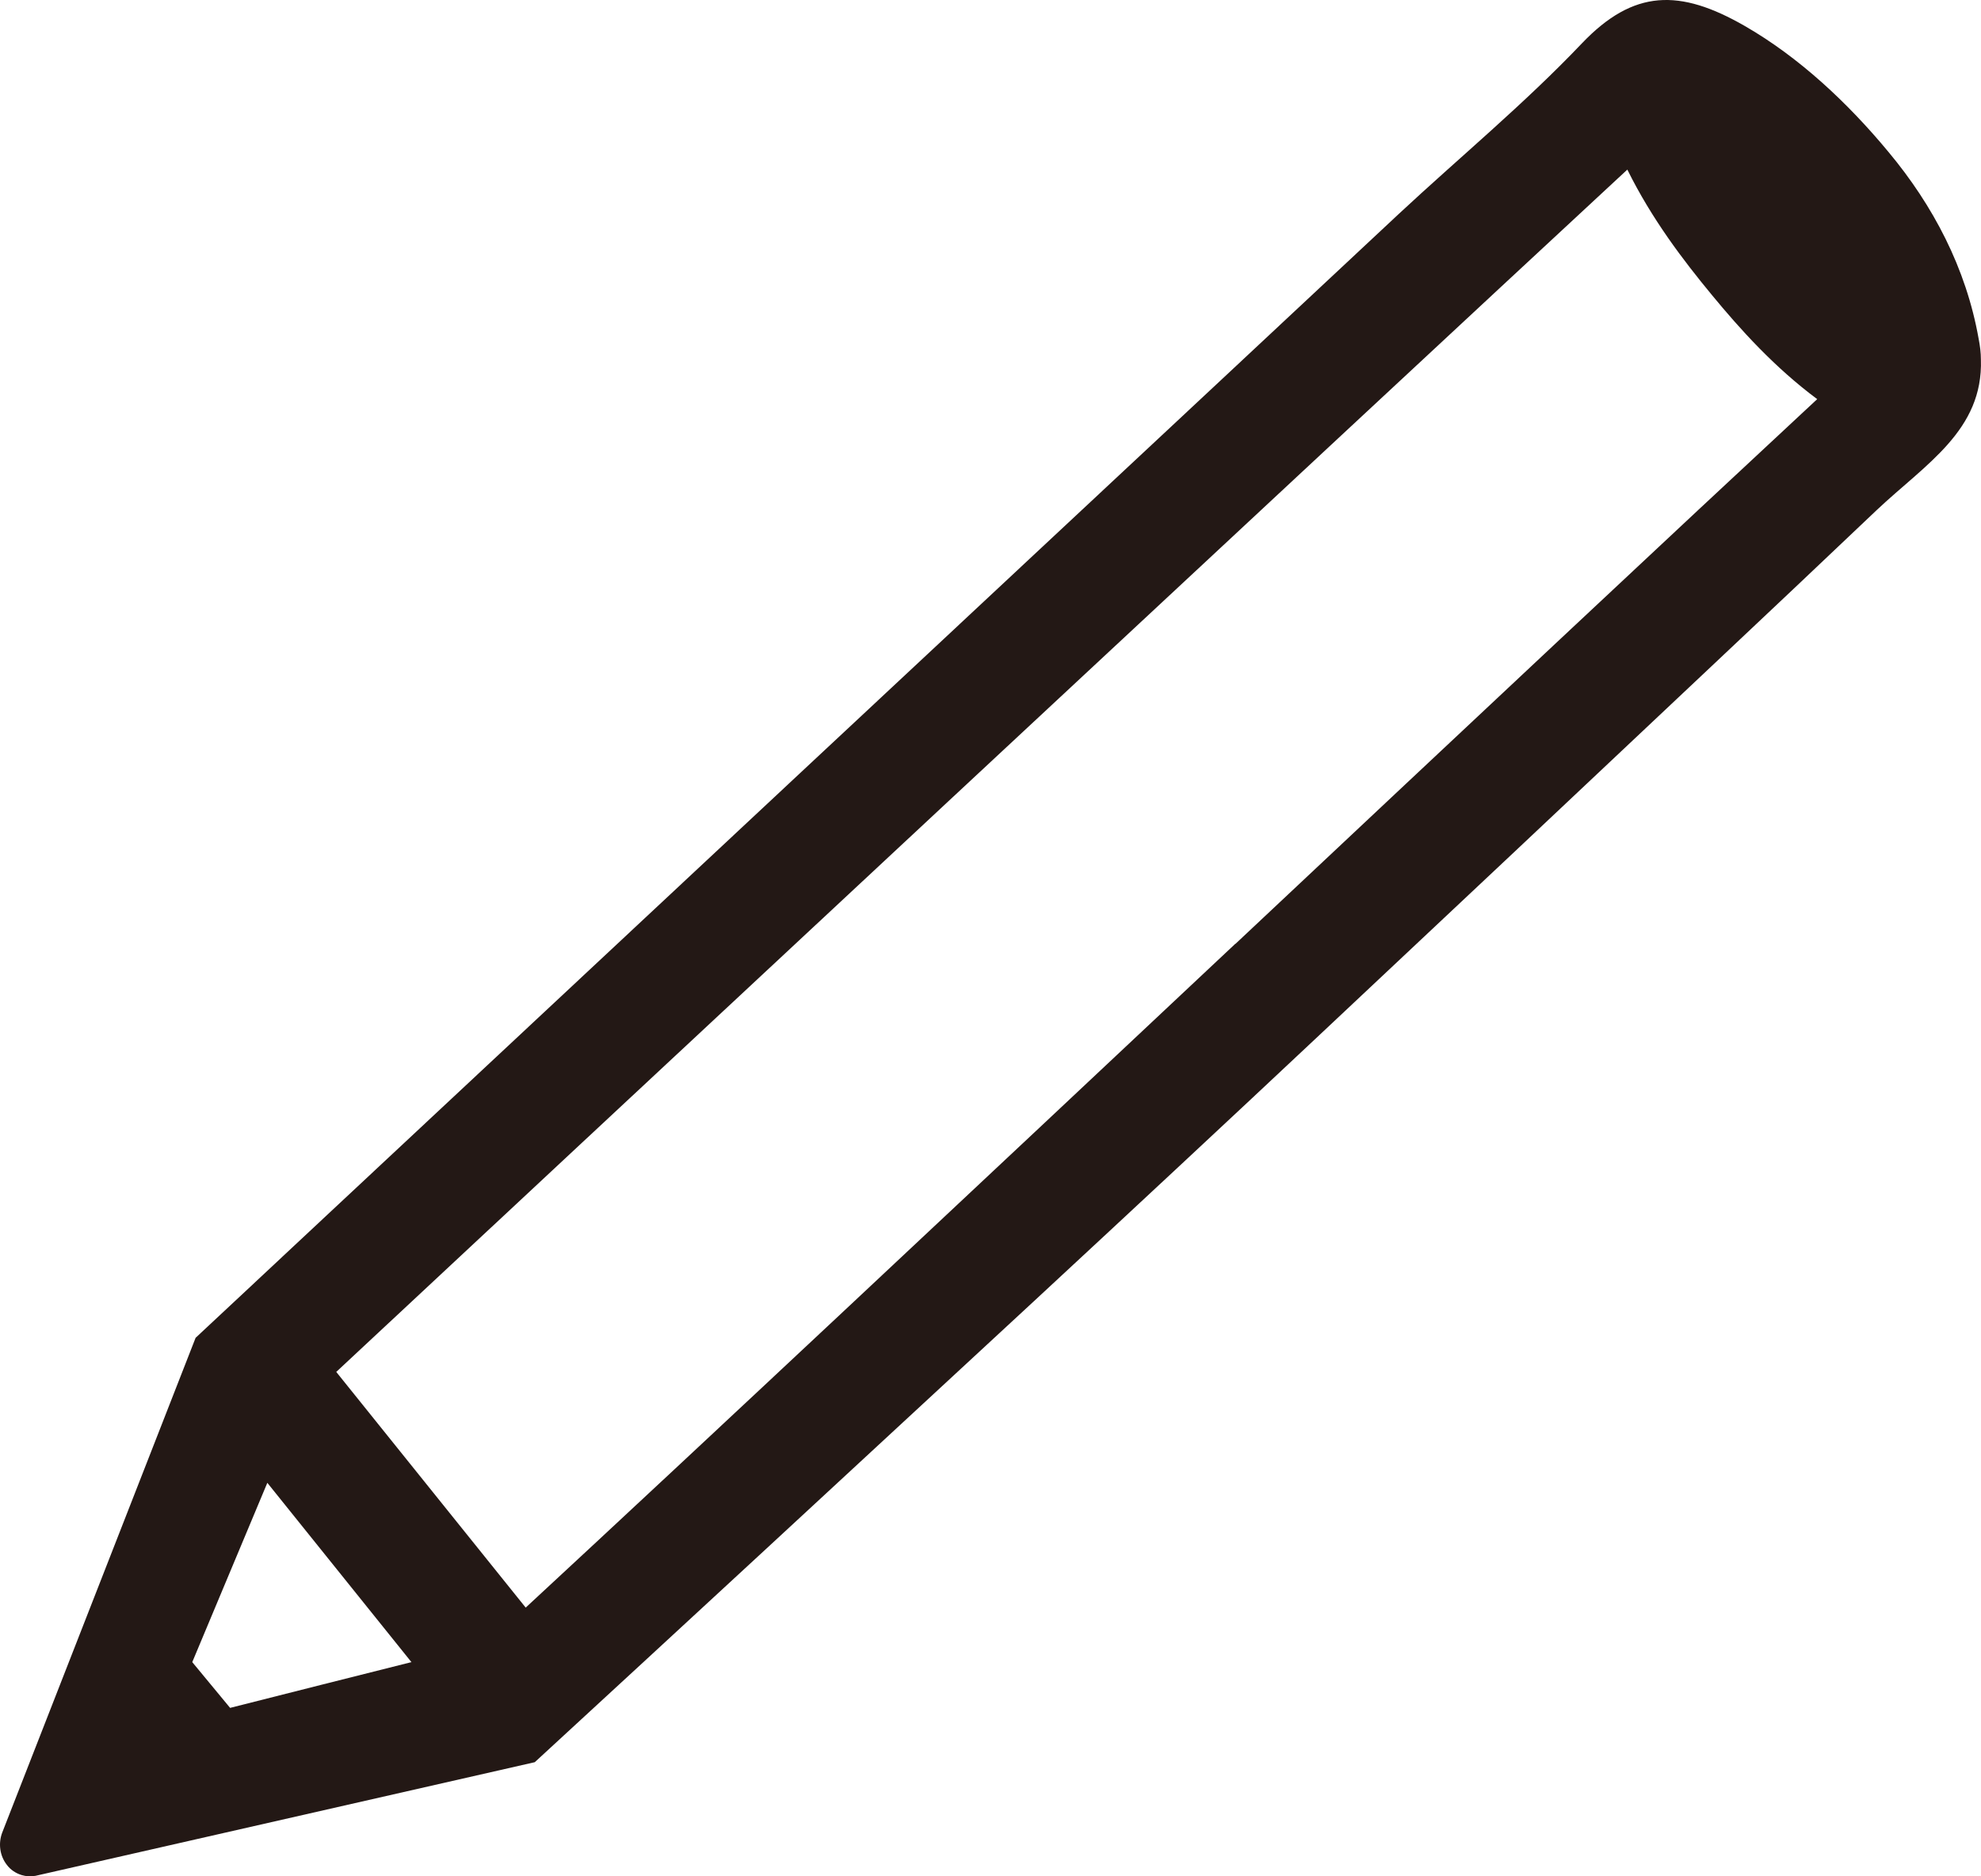<svg width="19" height="18" viewBox="0 0 19 18" fill="none" xmlns="http://www.w3.org/2000/svg">
<path d="M9.914 12.485C10.883 11.587 11.841 10.694 12.618 9.964C13.887 8.773 15.155 7.58 16.422 6.385C16.948 5.89 17.474 5.393 17.998 4.895C18.467 4.452 19.022 4.129 18.999 3.448C18.999 3.384 18.991 3.319 18.977 3.248C18.857 2.572 18.541 1.971 18.112 1.457C17.723 0.987 17.254 0.548 16.734 0.249C16.111 -0.109 15.669 -0.104 15.173 0.415C14.623 0.994 13.997 1.511 13.415 2.053C12.247 3.145 11.08 4.236 9.912 5.326L8.727 6.433C8.421 6.719 8.115 7.005 7.807 7.292C6.147 8.844 4.487 10.394 2.825 11.947C2.509 12.242 2.193 12.539 1.876 12.834L0.021 17.581C-0.018 17.685 -0.002 17.803 0.065 17.889C0.102 17.939 0.153 17.971 0.208 17.988C0.251 18.001 0.296 18.003 0.341 17.995L5.129 16.905C5.129 16.905 6.802 15.366 8.725 13.585L9.914 12.485ZM2.207 16.384L1.844 15.945L2.564 14.225L3.946 15.945C3.946 15.945 2.225 16.378 2.207 16.384ZM11.849 9.053C9.337 11.413 6.747 13.844 5.042 15.422L3.225 13.161C5.084 11.426 12.999 4.045 15.608 1.627C15.842 2.101 16.144 2.497 16.419 2.83C16.691 3.16 17.019 3.524 17.429 3.829C16.079 5.083 14.017 7.018 11.849 9.055V9.053Z" fill="#231815"/>
</svg>
